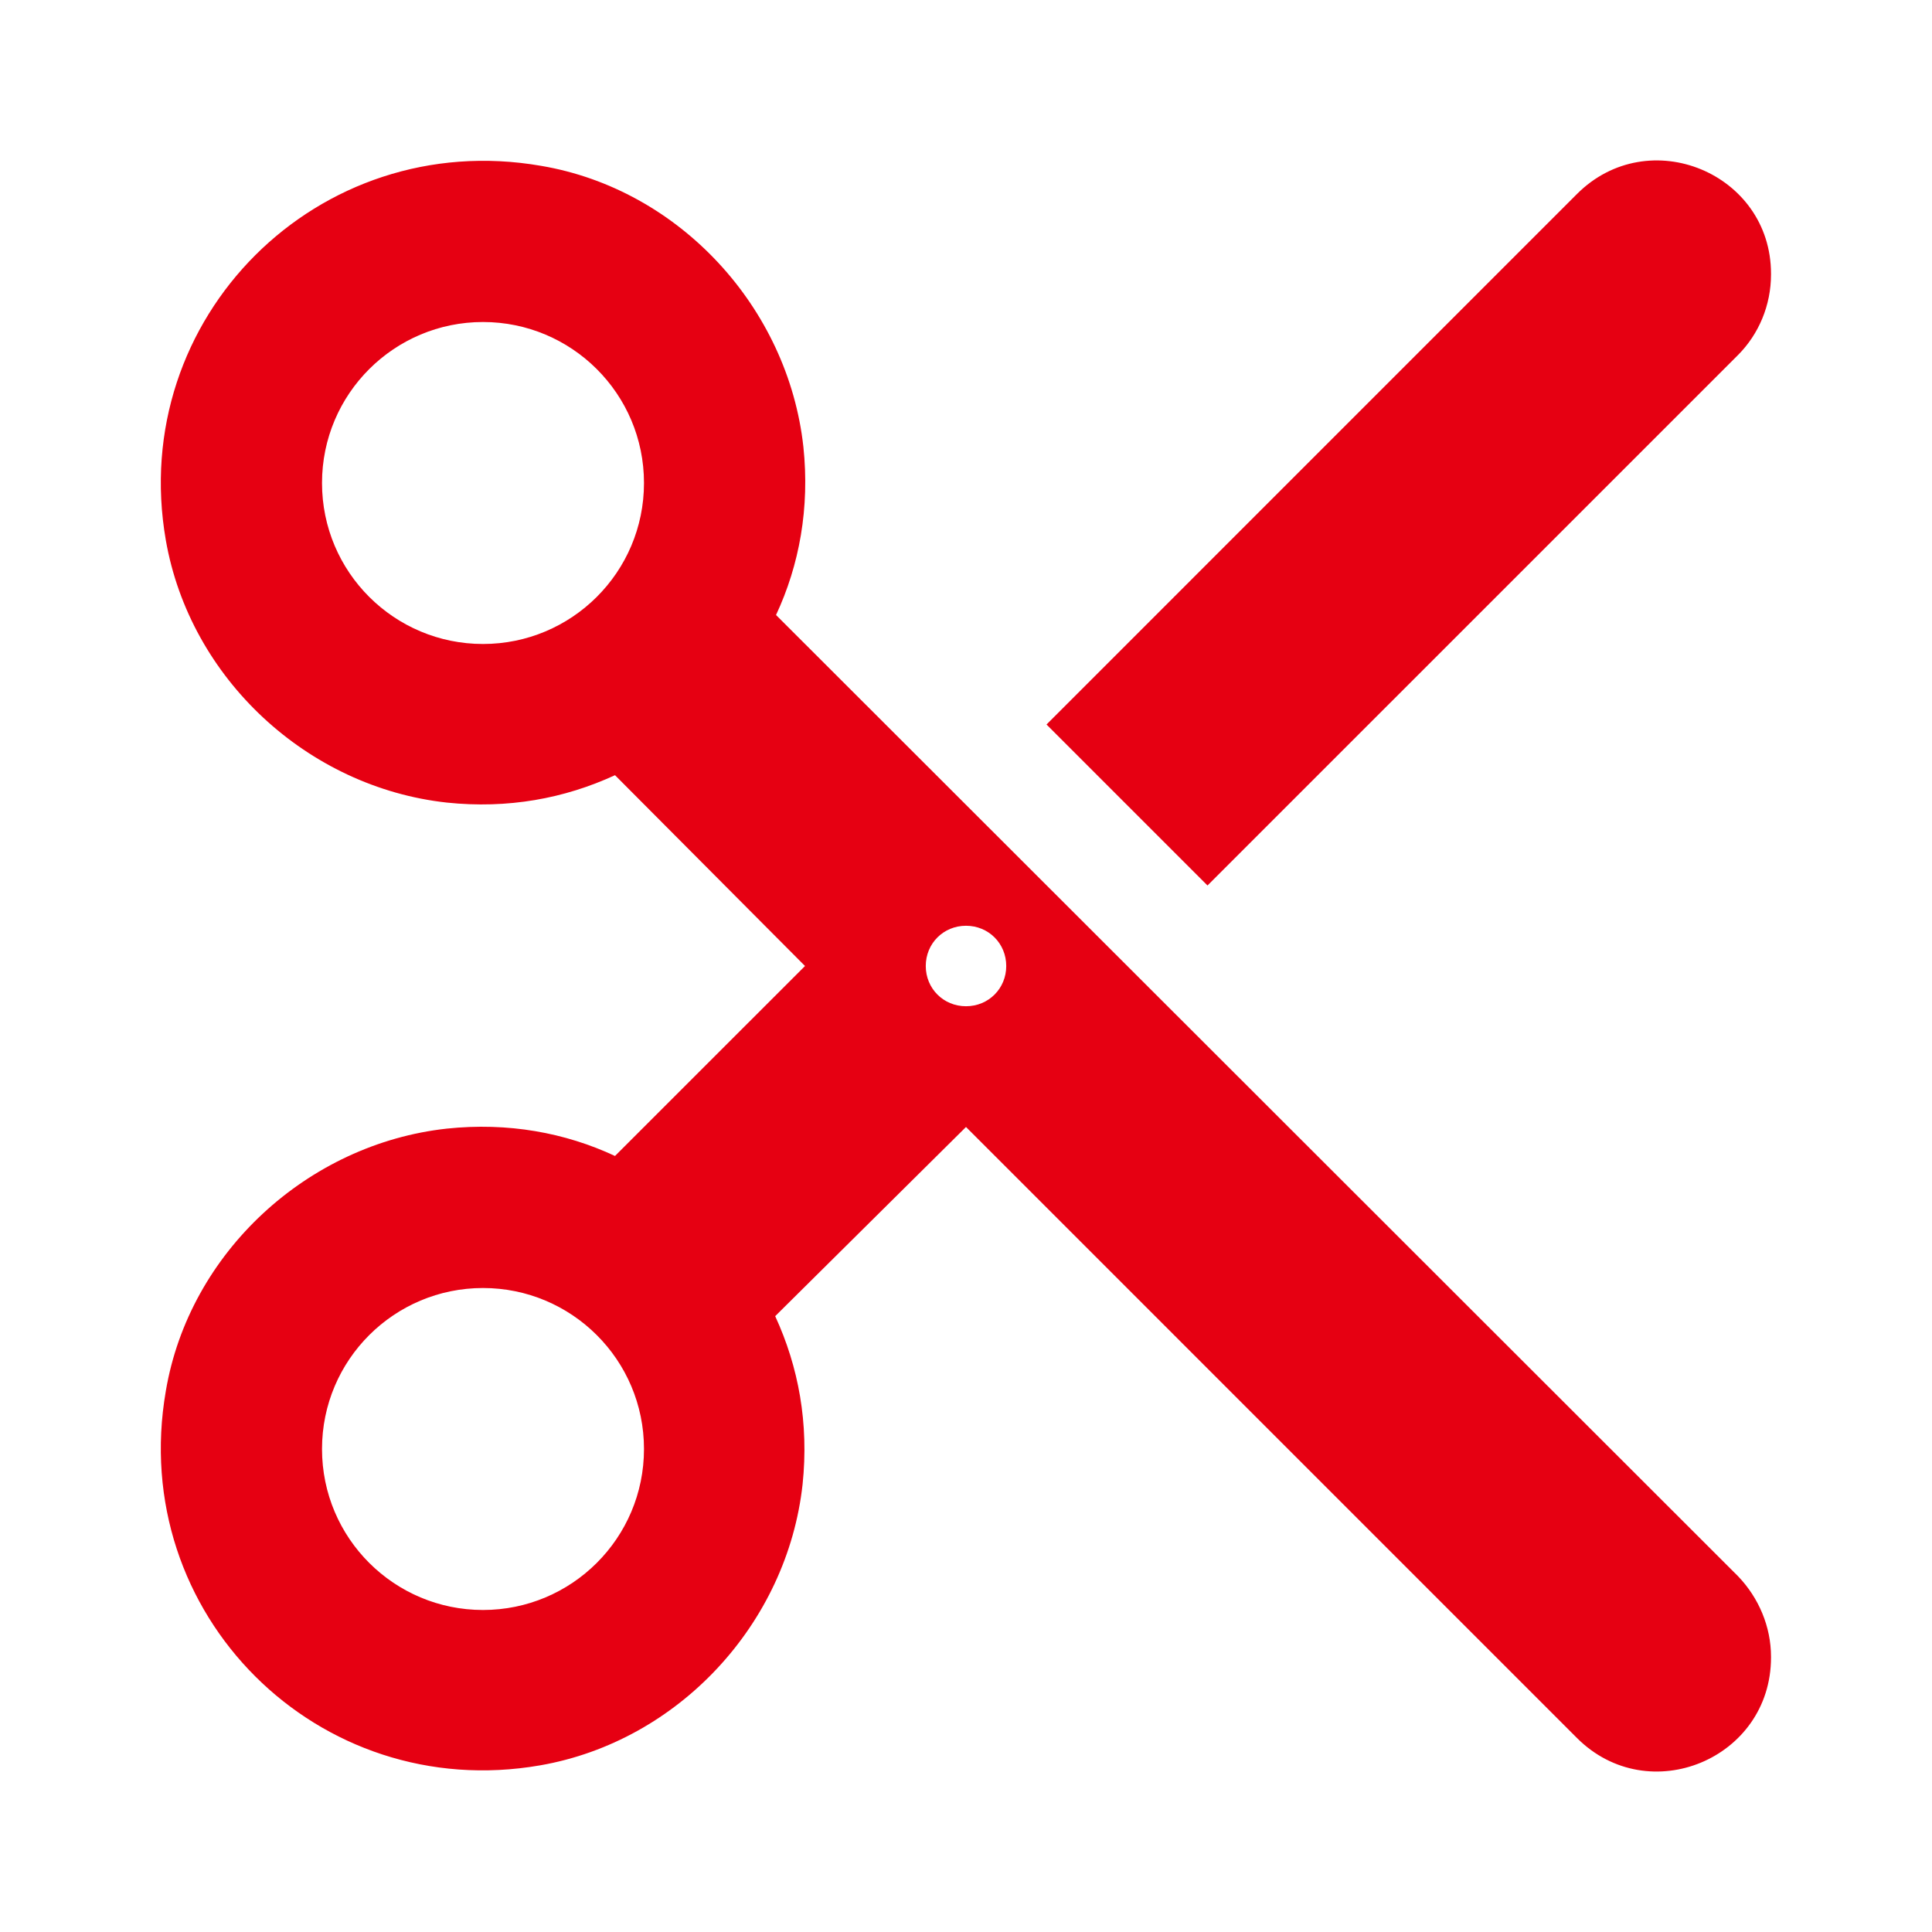 <svg width="46" height="46" viewBox="0 0 46 46" fill="none" xmlns="http://www.w3.org/2000/svg">
<g clip-path="url(#clip0_59_1217)">
<path d="M18.477 14.643C19.032 13.455 19.282 12.094 19.128 10.637C18.764 7.322 16.177 4.504 12.88 3.948C7.571 3.028 3.028 7.571 3.948 12.861C4.523 16.157 7.322 18.745 10.637 19.109C12.094 19.262 13.436 19.013 14.643 18.457L19.167 23L14.643 27.523C13.455 26.968 12.094 26.718 10.637 26.872C7.322 27.236 4.504 29.823 3.948 33.12C3.028 38.429 7.571 42.953 12.861 42.032C16.157 41.458 18.745 38.659 19.109 35.343C19.262 33.887 19.013 32.545 18.457 31.337L23 26.833L37.547 41.381C39.253 43.087 42.167 41.879 42.167 39.464V39.445C42.167 38.736 41.879 38.046 41.381 37.528L18.477 14.643ZM11.5 15.333C9.392 15.333 7.667 13.627 7.667 11.5C7.667 9.373 9.392 7.667 11.5 7.667C13.608 7.667 15.333 9.373 15.333 11.5C15.333 13.627 13.608 15.333 11.5 15.333ZM11.5 38.333C9.392 38.333 7.667 36.627 7.667 34.5C7.667 32.373 9.392 30.667 11.5 30.667C13.608 30.667 15.333 32.373 15.333 34.5C15.333 36.627 13.608 38.333 11.5 38.333ZM23 23.958C22.463 23.958 22.042 23.537 22.042 23C22.042 22.463 22.463 22.042 23 22.042C23.537 22.042 23.958 22.463 23.958 23C23.958 23.537 23.537 23.958 23 23.958ZM37.547 4.619L24.917 17.25L28.75 21.083L41.381 8.453C41.879 7.954 42.167 7.264 42.167 6.536V6.517C42.167 4.121 39.253 2.913 37.547 4.619Z" fill="#E60012"/>
</g>
<defs>
<clipPath id="clip0_59_1217">
<rect width="46" height="46" fill="white"/>
</clipPath>
</defs>
</svg>
